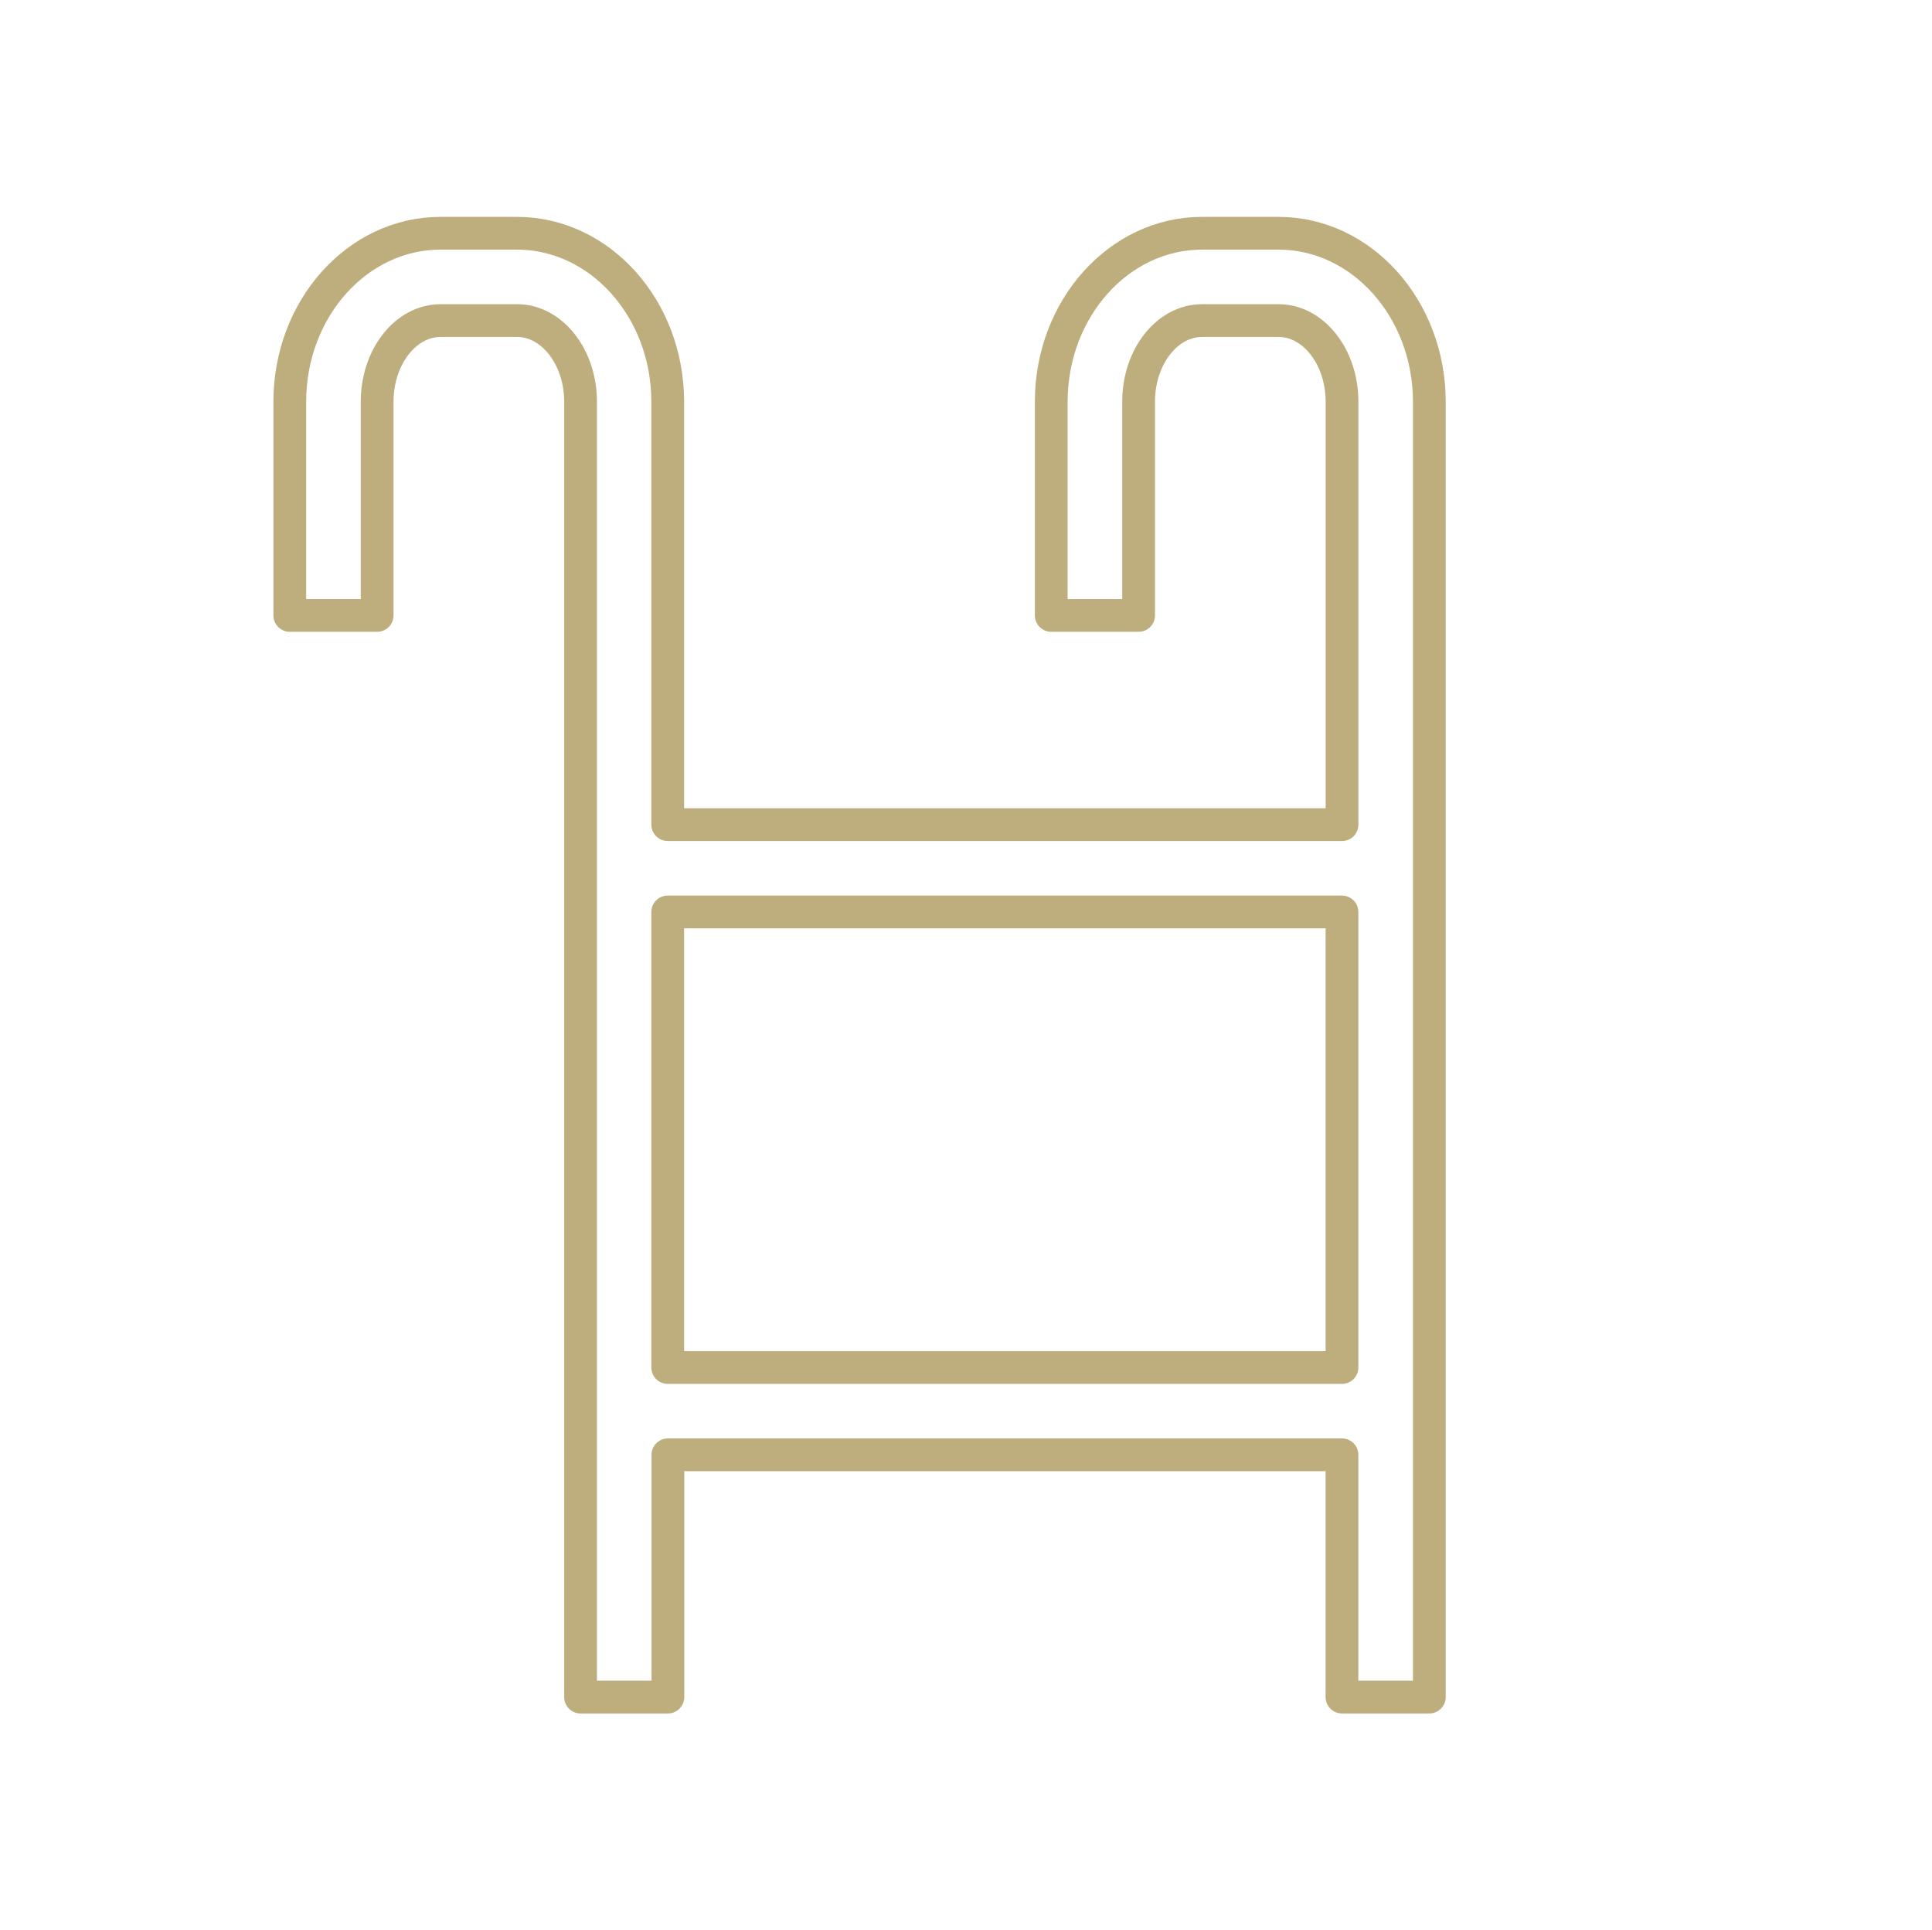 <?xml version="1.0" encoding="UTF-8"?> <svg xmlns="http://www.w3.org/2000/svg" viewBox="0 0 884.7 883.81"><defs><style>.cls-1{fill:none;stroke:#bead7d;stroke-linecap:round;stroke-linejoin:round;stroke-width:15px;}</style></defs><g id="Layer_1" data-name="Layer 1"><path class="cls-1" d="M585.45,106.79h-35c-38.08,0-69.06,34.59-69.06,77.12v97.86h40V183.91c0-20.48,13-37.14,29.08-37.14h35c16,0,29.07,16.66,29.07,37.14V377.56H305.76V183.91c0-42.53-31-77.12-69.06-77.12h-35c-38.07,0-69,34.59-69,77.12v97.86h40V183.91c0-20.48,13-37.14,29.07-37.14h35c16,0,29.08,16.66,29.08,37.14V777h40V666.08H614.52V777h40V183.91C654.5,141.38,623.52,106.79,585.45,106.79ZM305.76,626.1V417.54H614.52V626.1Z"></path></g></svg> 
